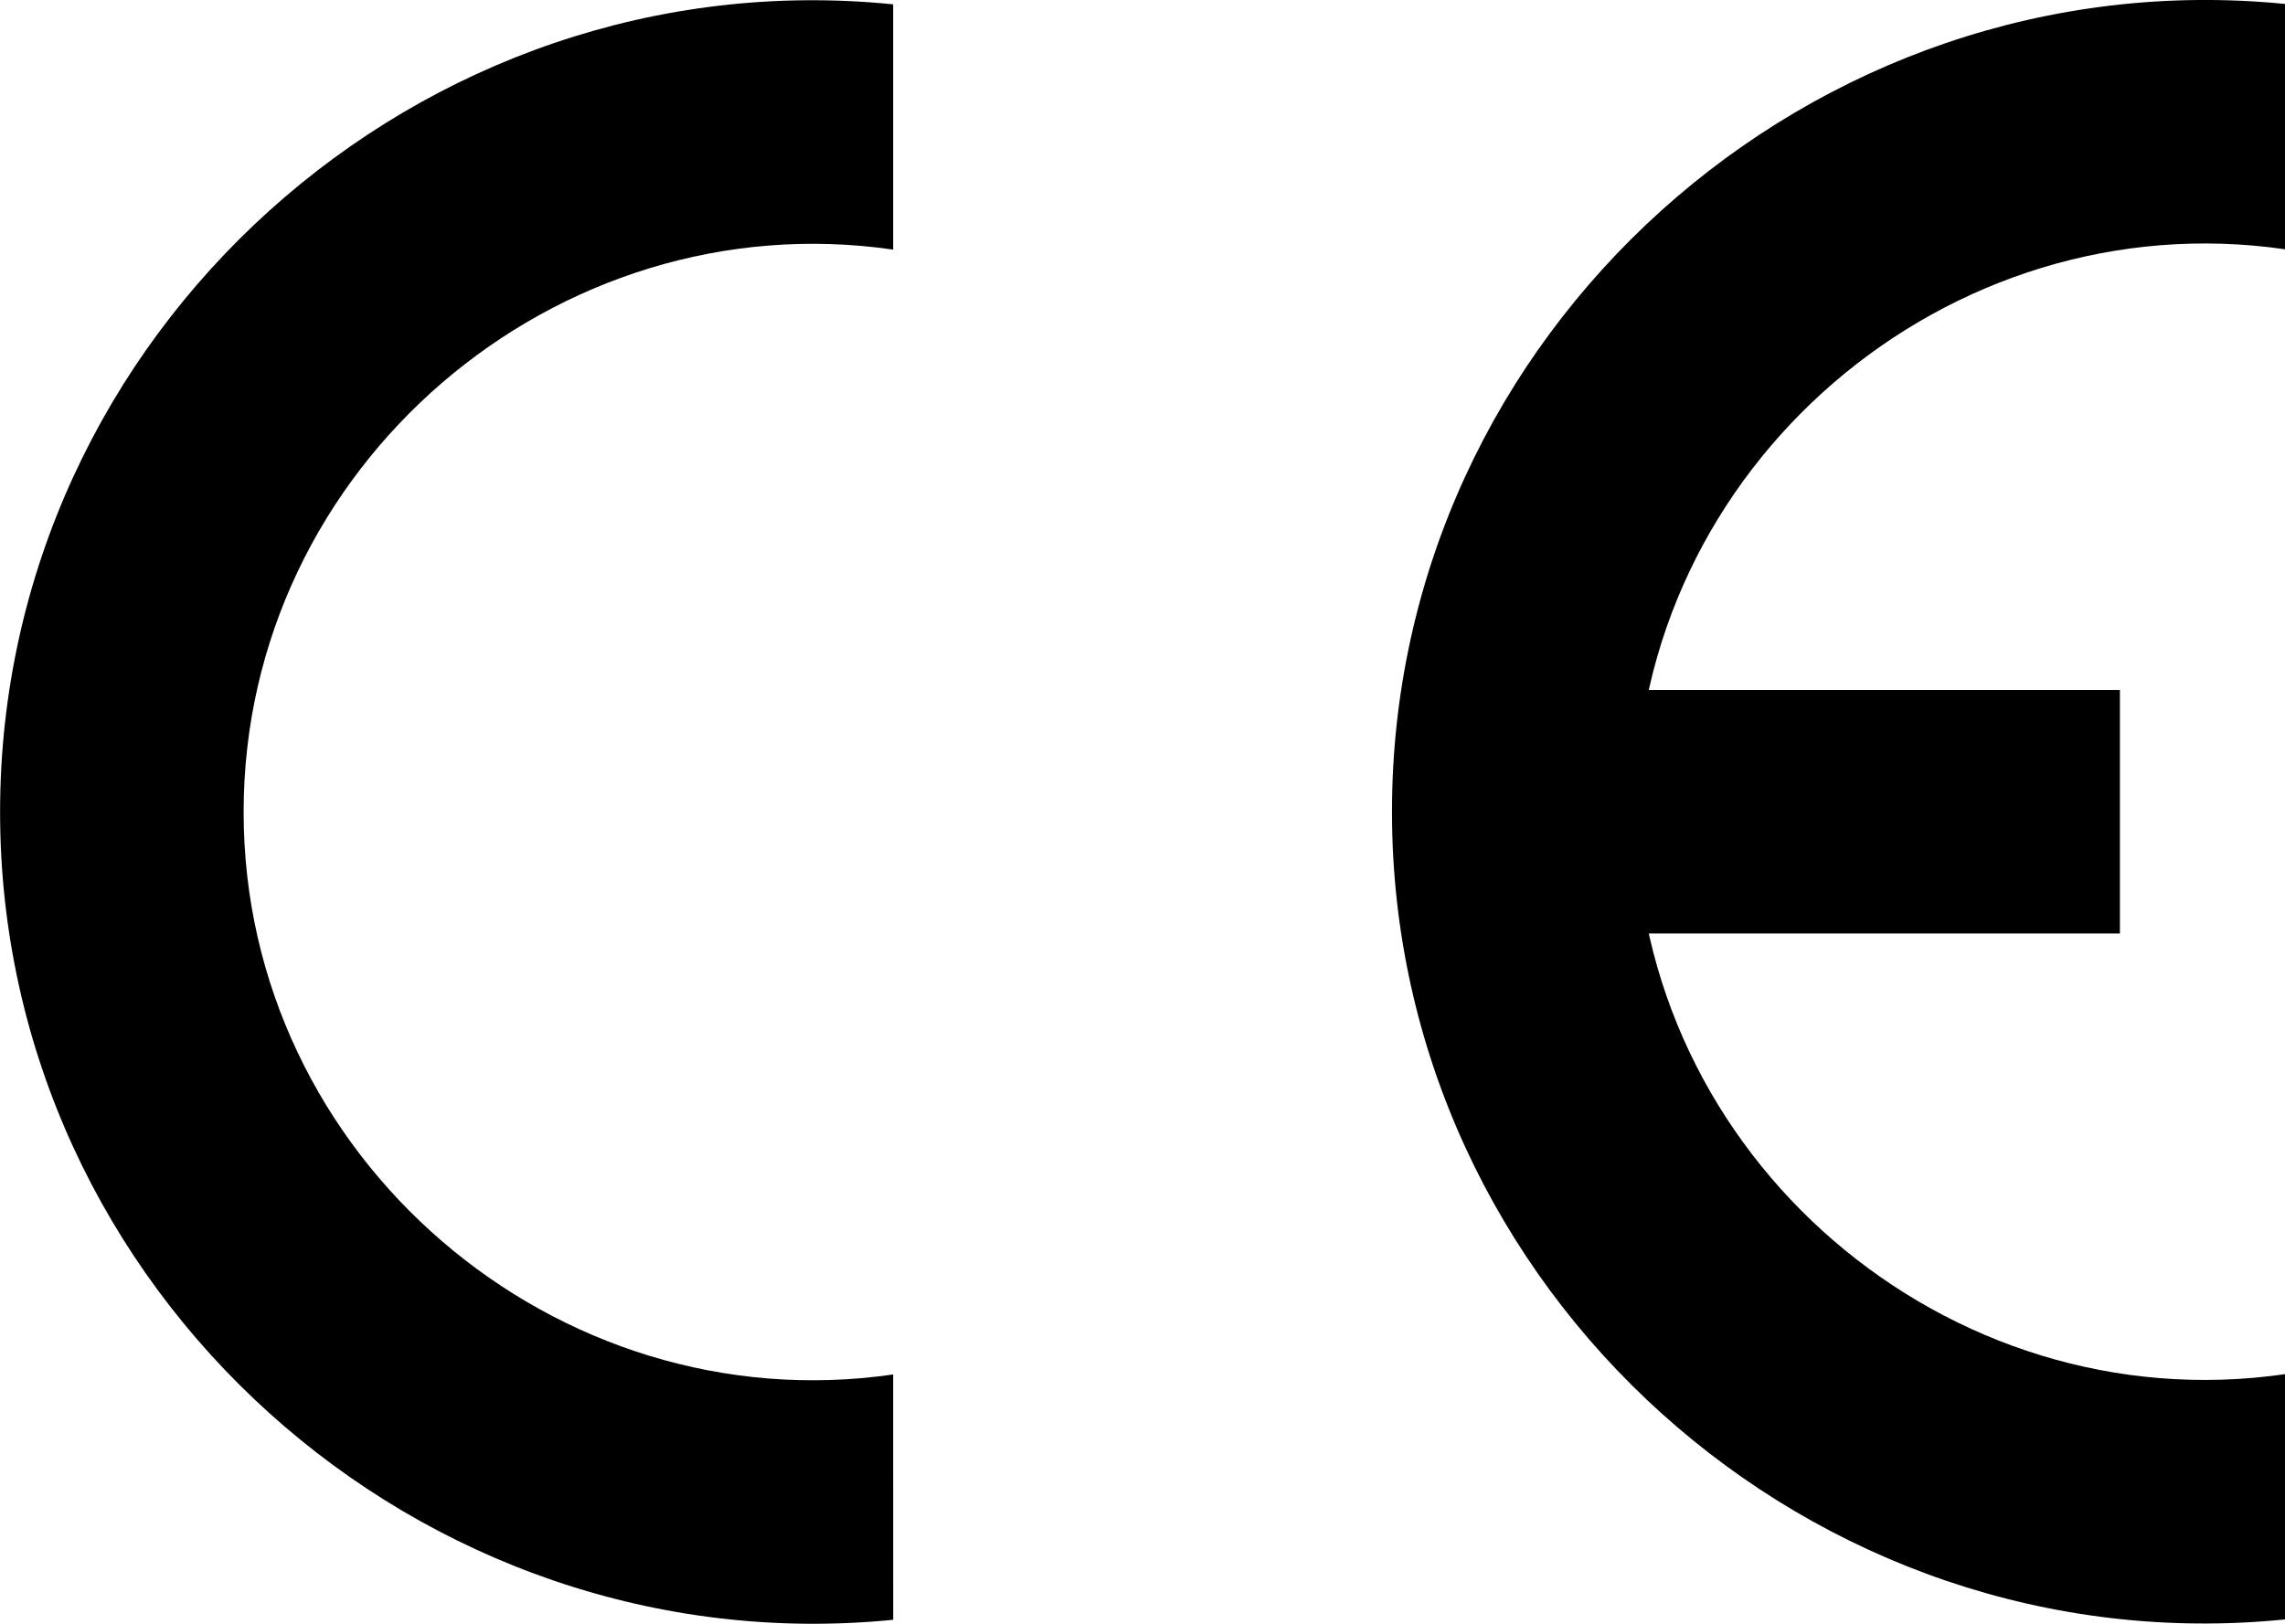 <?xml version="1.0" encoding="UTF-8"?>
<svg xmlns="http://www.w3.org/2000/svg" xmlns:xlink="http://www.w3.org/1999/xlink" width="2500" height="1777" viewBox="127.502 132.666 211.045 149.993">
  <symbol id="a" viewBox="-14.553 -26.459 29.106 52.918">
    <path d="M14.551 18.333C3.56 19.926-6.616 11.26-6.616.001S3.56-19.924 14.551-18.331v-7.994C-.851-27.884-14.553-15.609-14.553.001s13.701 27.86 29.106 26.328l-.002-7.996z"></path>
  </symbol>
  <use xlink:href="#a" width="29.106" height="52.918" x="-14.553" y="-26.459" transform="translate(168.753 207.663) scale(2.834)" overflow="visible"></use>
  <path d="M263.321 196.393H323.3v22.491h-59.979z"></path>
  <use xlink:href="#a" width="29.106" height="52.918" x="-14.553" y="-26.459" transform="matrix(2.834 0 0 -2.834 297.31 207.639)" overflow="visible"></use>
</svg>
